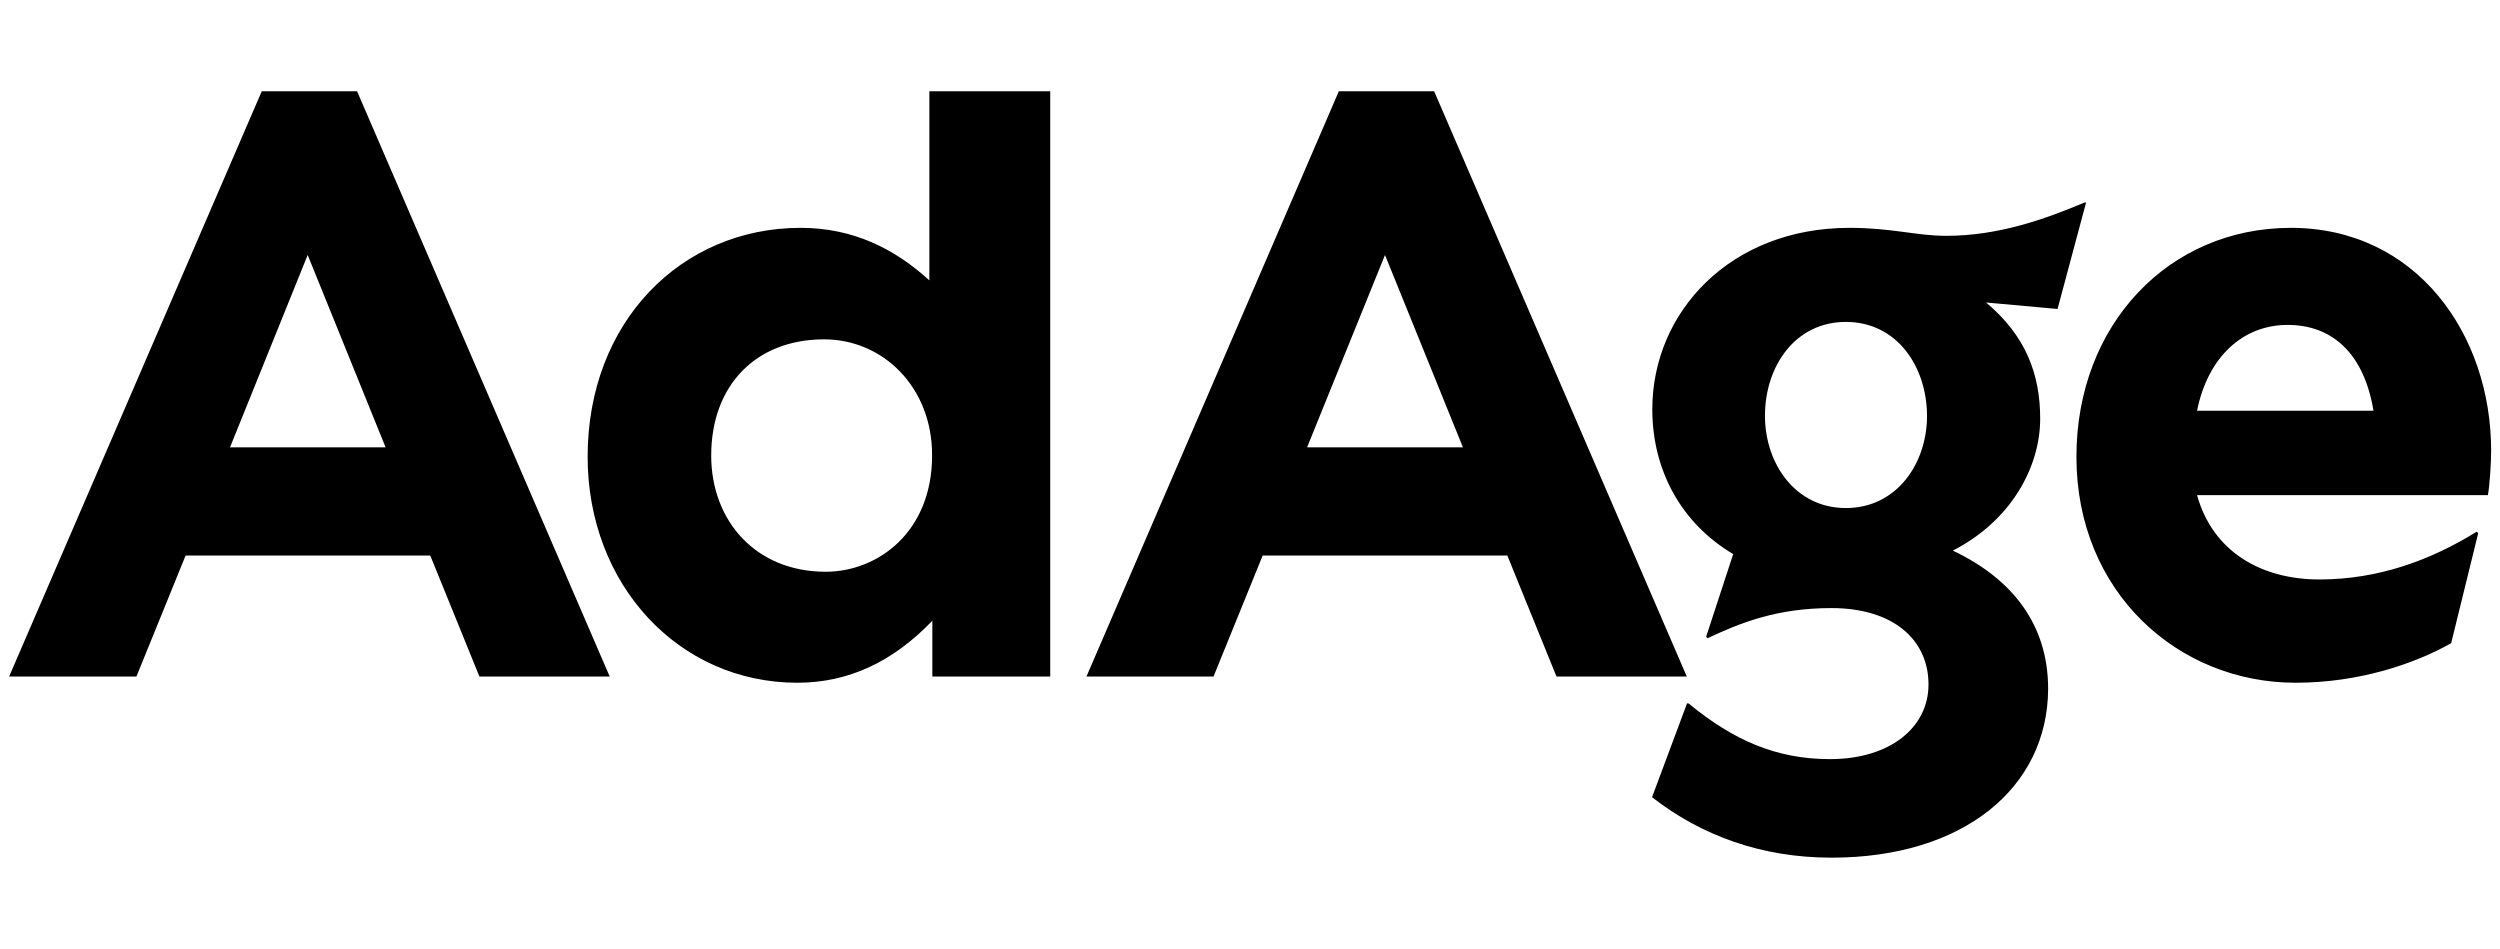 <svg width="137" height="52" viewBox="0 0 137 52" fill="none" xmlns="http://www.w3.org/2000/svg">
<g clip-path="url(#clip0_15146_12739)">
<path d="M120.398 22.509H130.067C129.55 19.373 127.81 17.805 125.362 17.805C122.914 17.805 120.996 19.55 120.398 22.509ZM125.797 37.414C119.35 37.414 113.788 32.45 113.788 25.032C113.788 17.805 118.834 12.486 125.538 12.486C132.42 12.486 136.514 18.323 136.514 24.691C136.514 25.386 136.432 26.614 136.337 27.132H120.398C121.268 30.268 123.961 31.755 127.102 31.755C130.326 31.755 133.195 30.704 135.725 29.136L135.806 29.218L134.324 35.245C132.325 36.377 129.278 37.414 125.797 37.414ZM101.154 17.641C98.366 17.641 96.72 20.082 96.72 22.782C96.72 25.4 98.379 27.841 101.154 27.841C103.942 27.841 105.601 25.4 105.601 22.782C105.587 20.068 103.942 17.641 101.154 17.641ZM100.365 47C96.53 47 93.225 45.786 90.532 43.686L92.45 38.545H92.531C94.966 40.55 97.318 41.6 100.283 41.6C103.588 41.6 105.682 39.855 105.682 37.509C105.682 35.068 103.765 33.323 100.365 33.323C97.4 33.323 95.401 34.114 93.578 34.973L93.497 34.891L94.979 30.364C92.191 28.714 90.546 25.836 90.546 22.427C90.546 17.109 94.816 12.486 101.344 12.486C103.697 12.486 105.002 12.923 106.662 12.923C109.45 12.923 111.979 12.05 114.237 11.095H114.318L112.754 16.932L108.838 16.577C111.014 18.404 111.802 20.505 111.802 22.945C111.802 25.564 110.238 28.523 107.015 30.173C110.32 31.741 112.238 34.264 112.238 37.755C112.21 43.168 107.6 47 100.365 47ZM80.169 24.514L75.898 13.973L71.628 24.514H80.169ZM82.603 30.445H69.194L66.501 37.073H59.538L73.369 5H78.591L92.436 37.073H85.296L82.603 30.445ZM45.162 18.596C41.422 18.596 38.974 21.118 38.974 24.964C38.974 28.536 41.409 31.332 45.244 31.332C48.114 31.332 51.078 29.15 51.078 24.964C51.092 21.214 48.386 18.596 45.162 18.596ZM51.092 34.018C48.916 36.282 46.482 37.414 43.694 37.414C37.166 37.414 32.202 32.014 32.202 25.032C32.202 17.627 37.342 12.486 43.87 12.486C46.74 12.486 49.011 13.618 50.929 15.364V5H57.552V37.073H51.092V34.018ZM21.131 24.514L16.861 13.973L12.604 24.514H21.131ZM23.579 30.445H10.17L7.477 37.073H0.5L14.345 5H19.567L33.412 37.073H26.272L23.579 30.445Z" fill="black"/>
</g>
<defs>
<clipPath id="clip0_15146_12739">
<rect width="136.014" height="52" fill="white" transform="translate(0.5)"/>
</clipPath>
</defs>
</svg>
